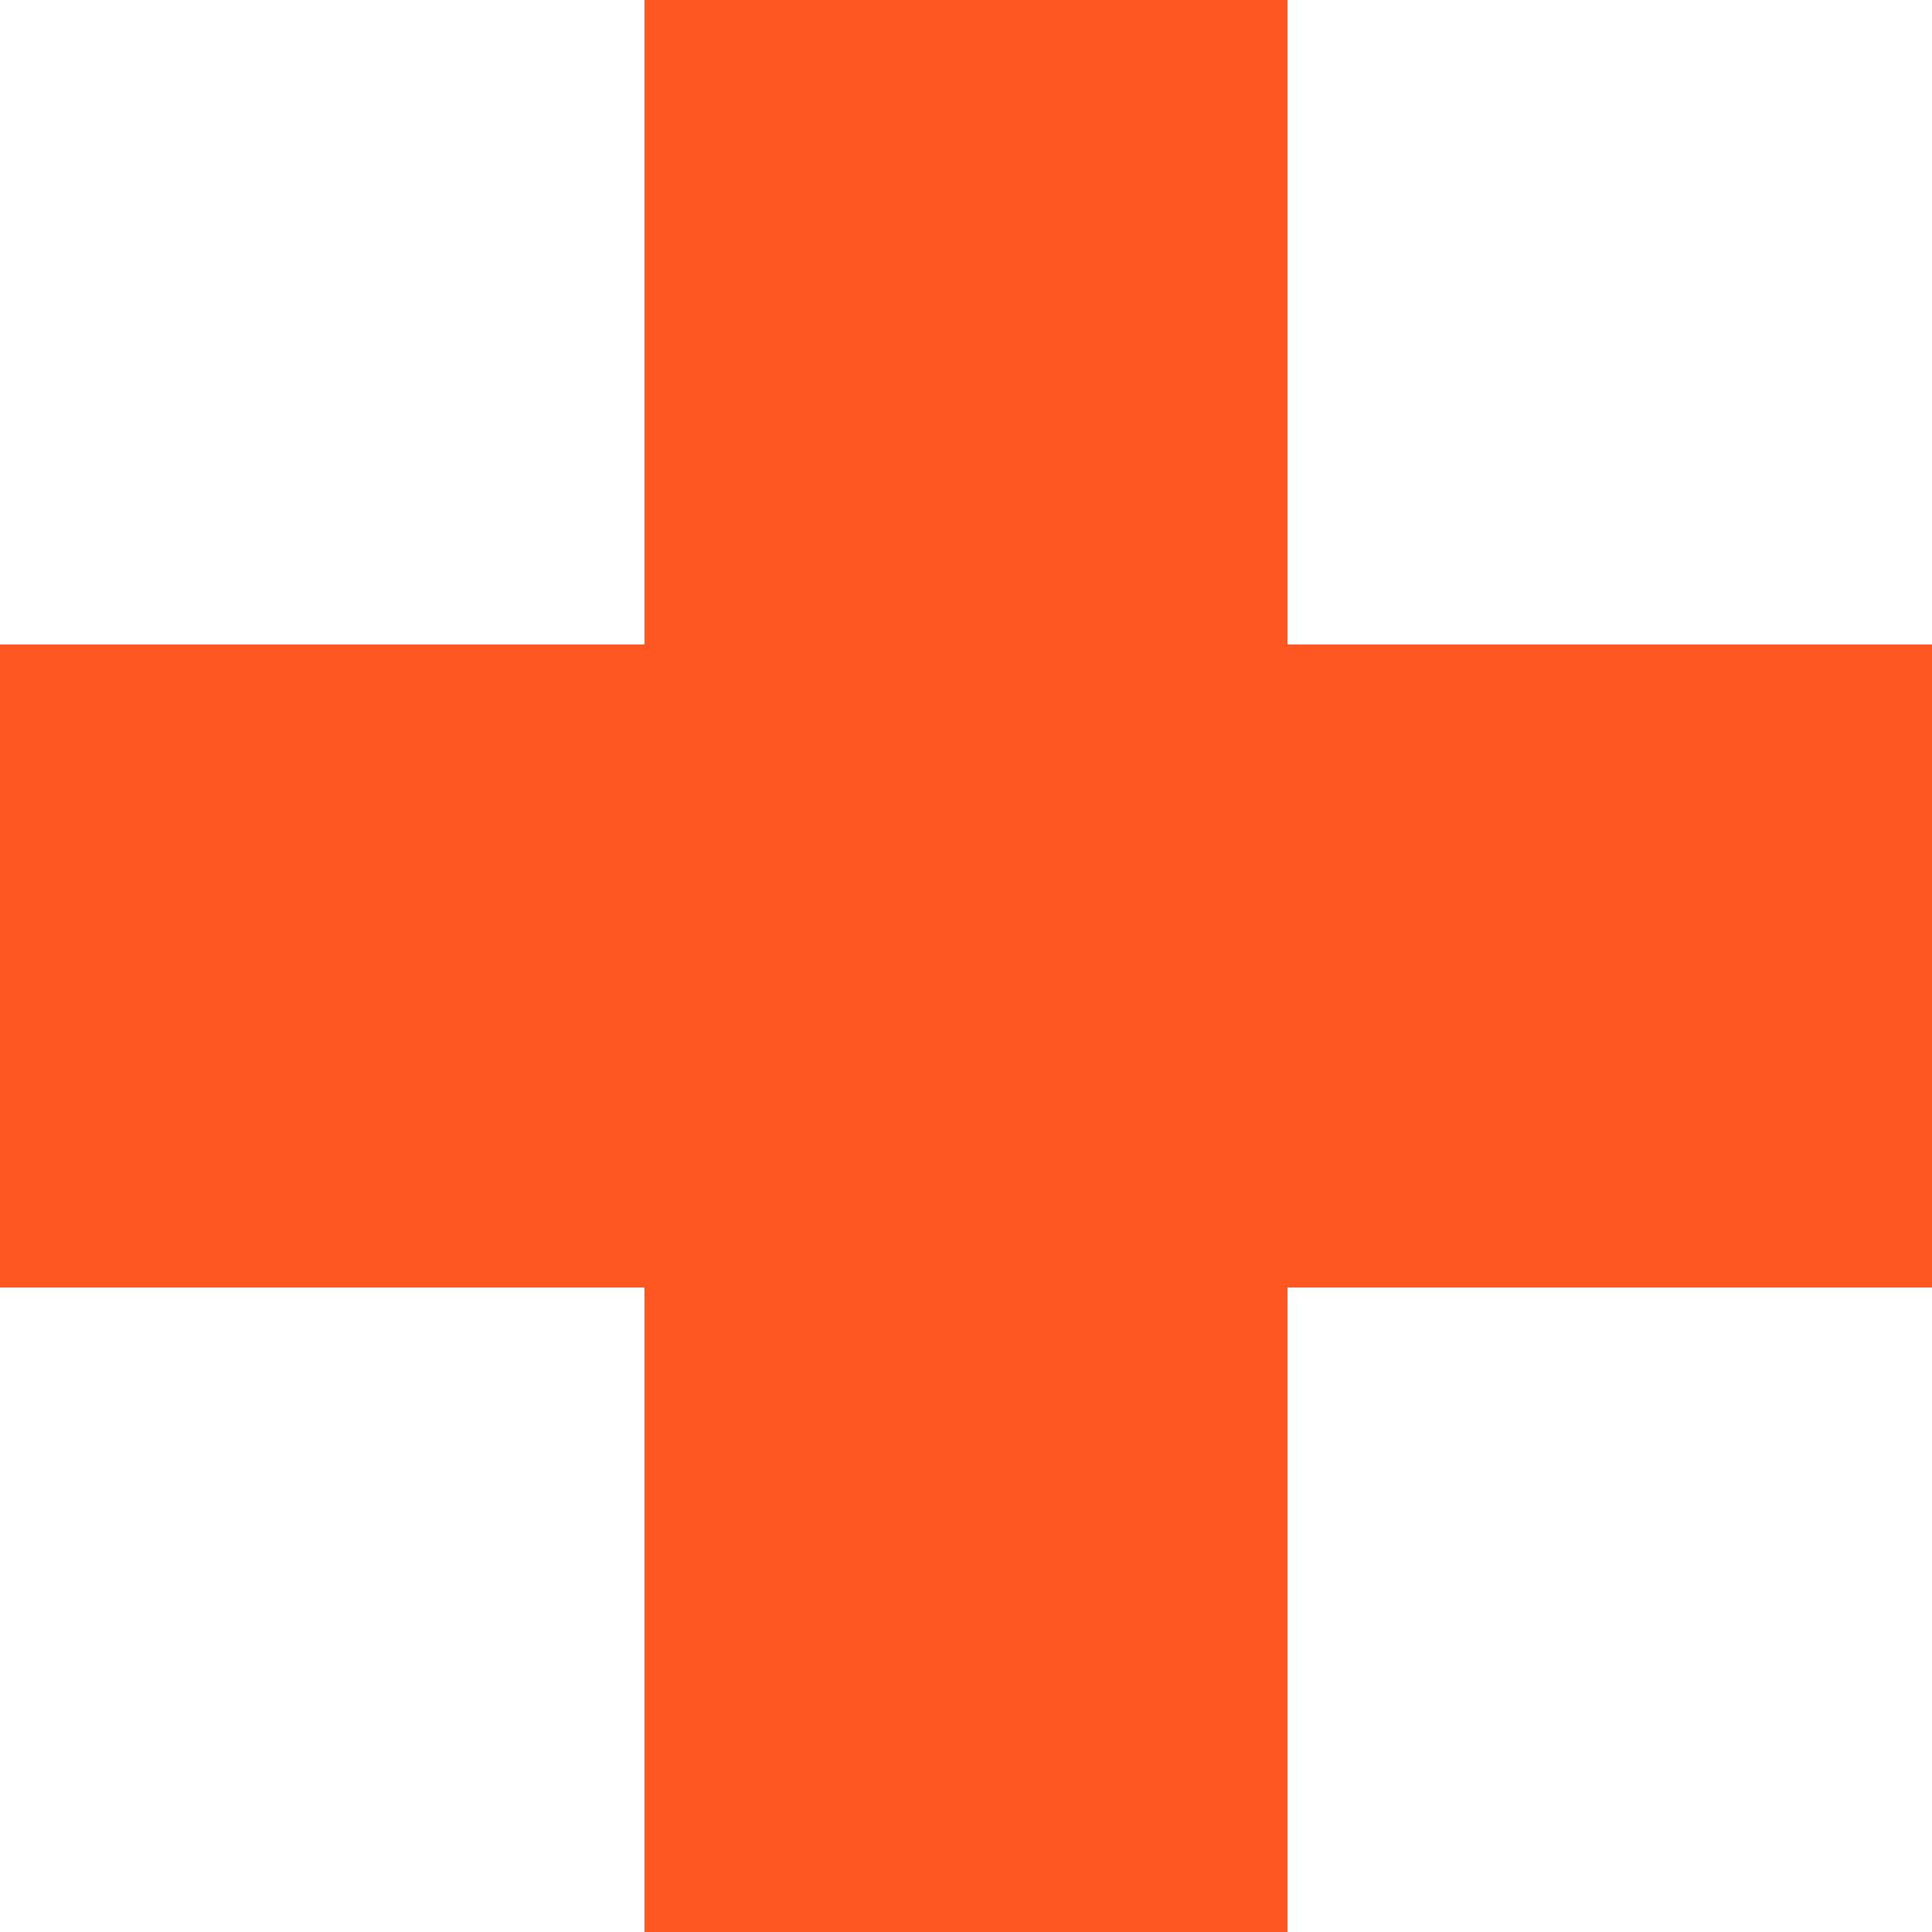 <?xml version="1.0" standalone="no"?>
<!DOCTYPE svg PUBLIC "-//W3C//DTD SVG 20010904//EN"
 "http://www.w3.org/TR/2001/REC-SVG-20010904/DTD/svg10.dtd">
<svg version="1.0" xmlns="http://www.w3.org/2000/svg"
 width="1280pt" height="1280pt" viewBox="0 0 1280 1280"
 preserveAspectRatio="xMidYMid meet">
<g transform="translate(0,1280) scale(0.1,-0.1)"
fill="#ff5722" stroke="none">
<path d="M4270 10665 l0 -2135 -2135 0 -2135 0 0 -2130 0 -2130 2135 0 2135 0
0 -2135 0 -2135 2130 0 2130 0 0 2135 0 2135 2135 0 2135 0 0 2130 0 2130
-2135 0 -2135 0 0 2135 0 2135 -2130 0 -2130 0 0 -2135z"/>
</g>
</svg>
